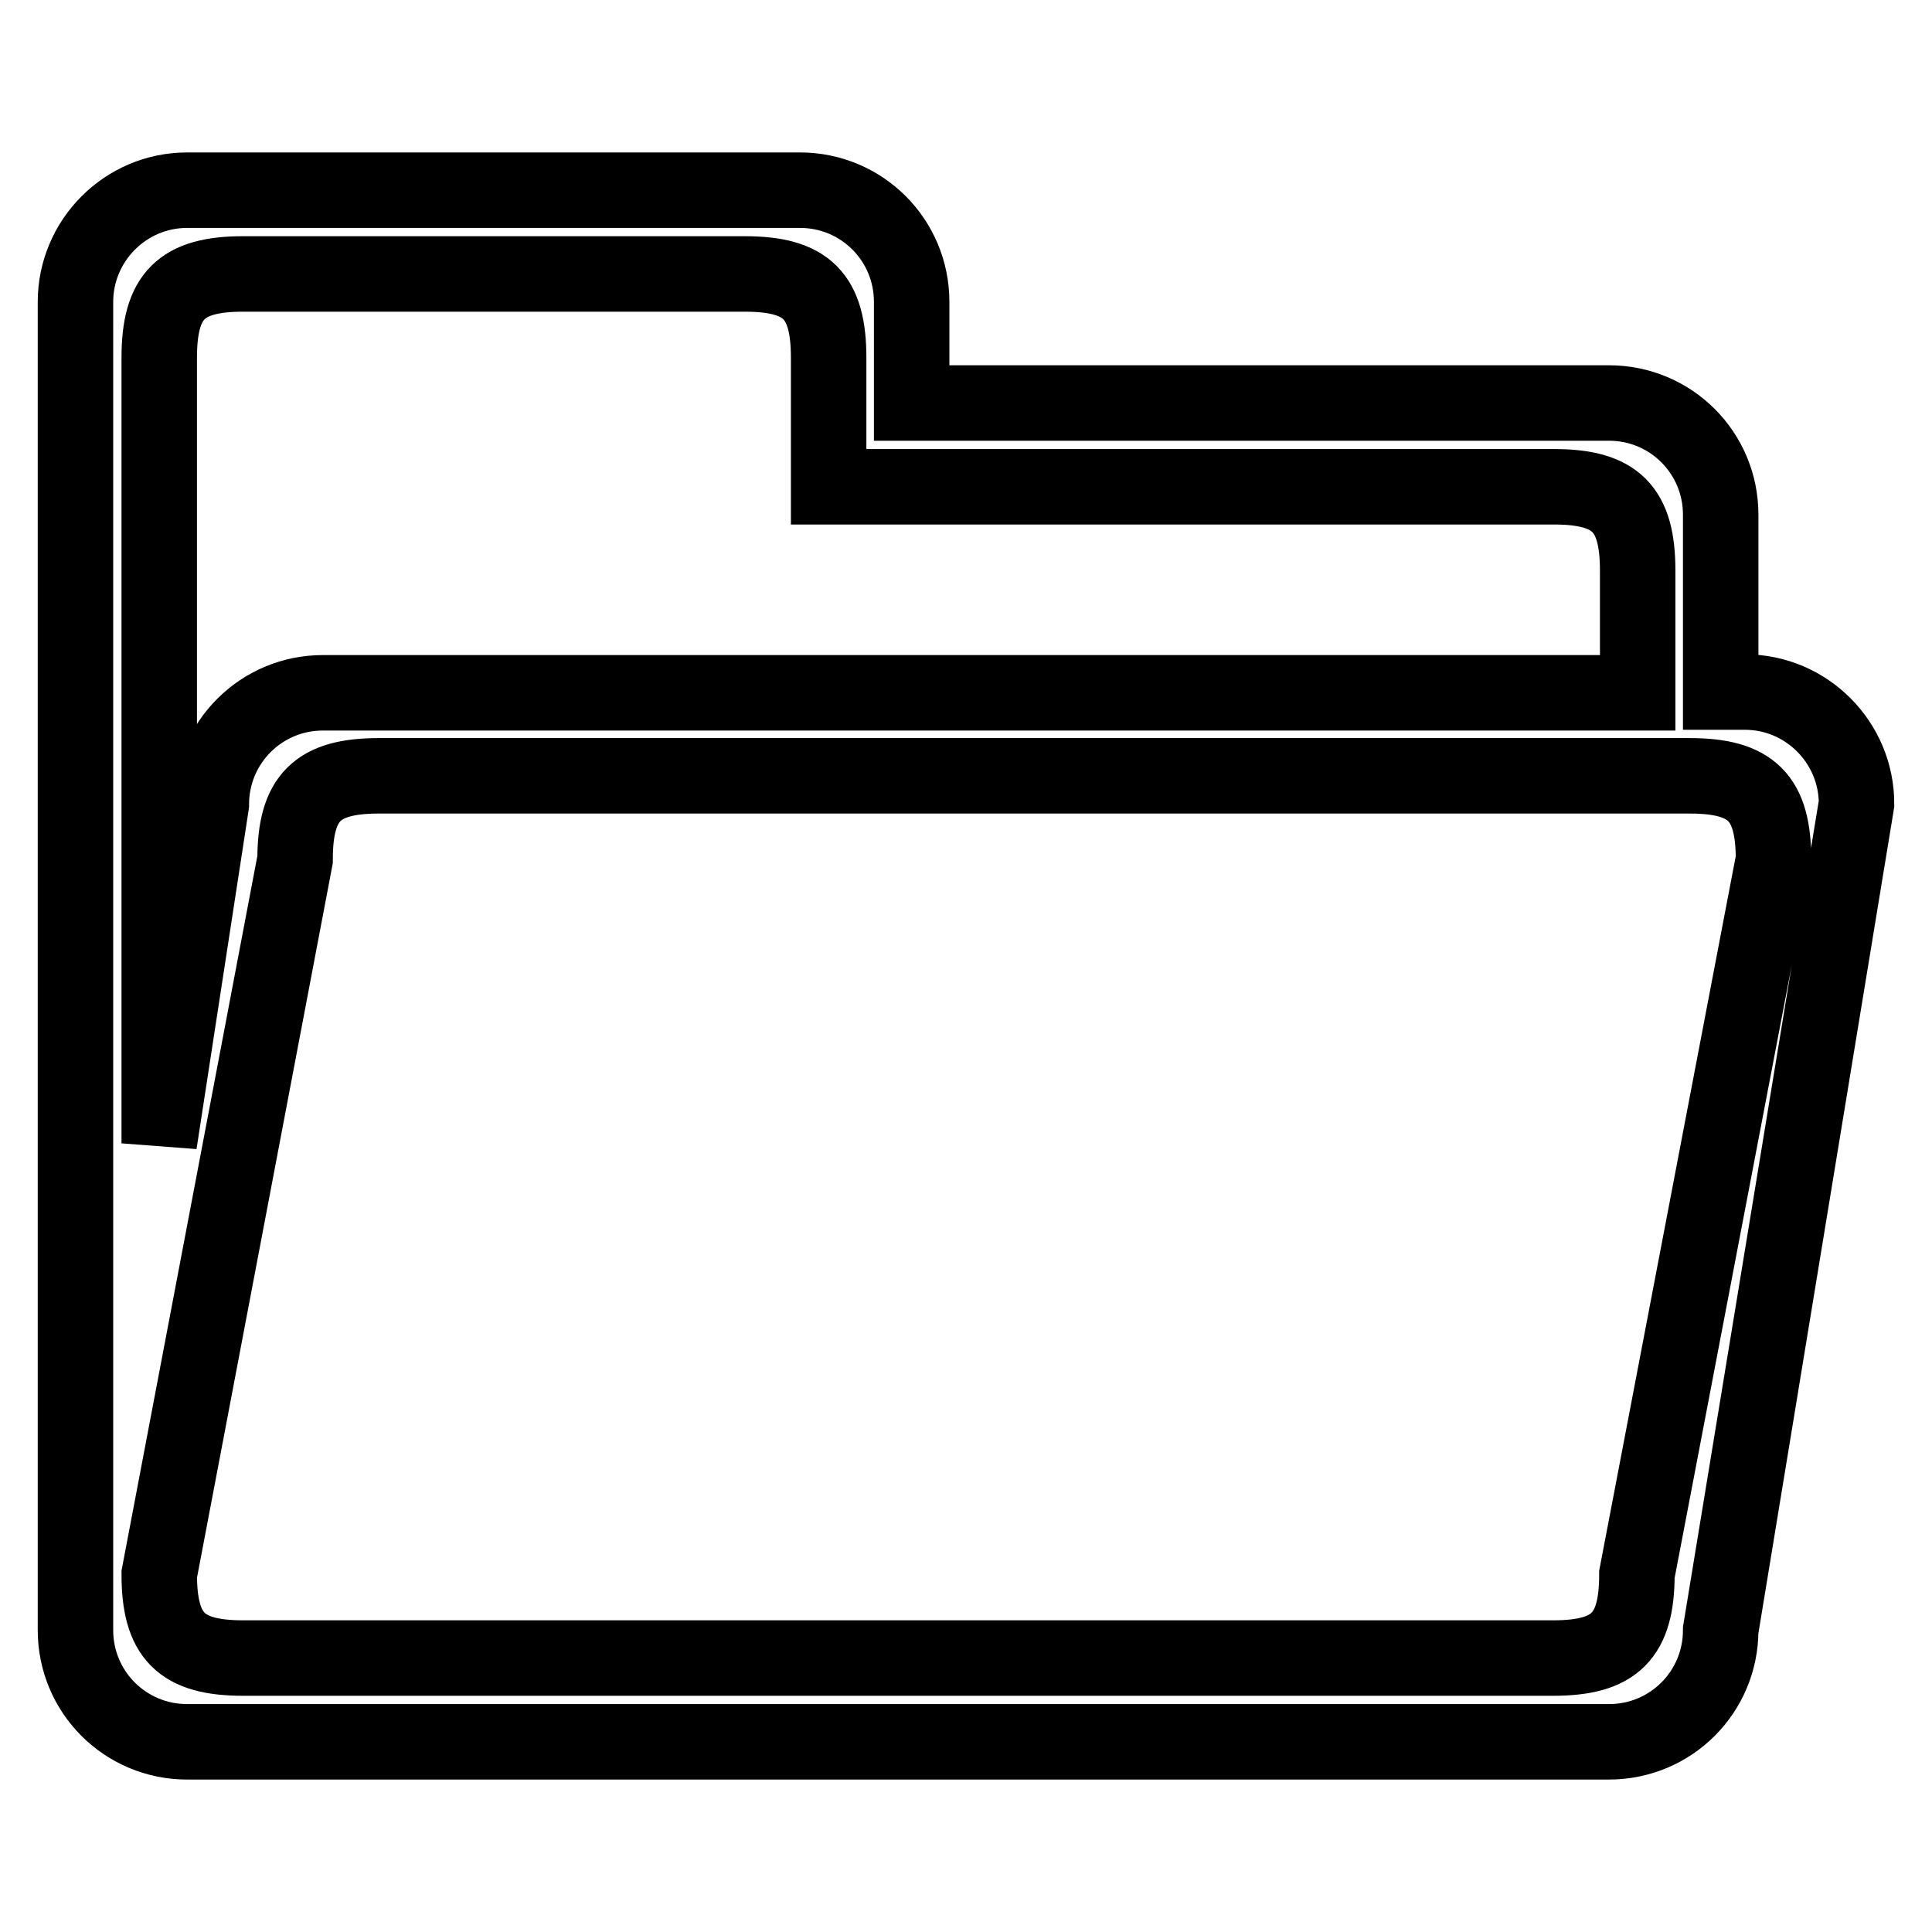 <?xml version="1.0" encoding="utf-8"?>
<!-- Svg Vector Icons : http://www.onlinewebfonts.com/icon -->
<!DOCTYPE svg PUBLIC "-//W3C//DTD SVG 1.1//EN" "http://www.w3.org/Graphics/SVG/1.1/DTD/svg11.dtd">
<svg version="1.1" xmlns="http://www.w3.org/2000/svg" xmlns:xlink="http://www.w3.org/1999/xlink" x="0px" y="0px" viewBox="0 0 256 256" enable-background="new 0 0 256 256" xml:space="preserve">
<g> <path stroke-width="10" fill-opacity="0" stroke="#000000"  d="M231.2,91.7H228V68.2c0-8.2-6.6-14.8-14.8-14.8h-92.4V40c0-8.2-6.6-14.8-14.8-14.8H24.8 C16.6,25.2,10,31.9,10,40v176c0,8.2,6.6,14.8,14.8,14.8h188.4c8.2,0,14.8-6.6,14.8-14.8l18-109.5C246,98.4,239.4,91.7,231.2,91.7z  M21.1,47.4c0-8.2,2.9-11.1,11.1-11.1h66.5c8.2,0,11.1,2.9,11.1,11.1v17.1h0.5h10.6h85c8.2,0,11.1,2.9,11.1,11.1v16.2H42.8 c-8.2,0-14.8,6.6-14.8,14.8l-6.9,44.9V47.4z M216.9,208.6c0,8.2-2.9,11.1-11.1,11.1H32.2c-8.2,0-11.1-2.9-11.1-11.1l18-94.7 c0-8.2,2.9-11.1,11.1-11.1h173.7c8.2,0,11.1,2.9,11.1,11.1L216.9,208.6z"/></g>
</svg>